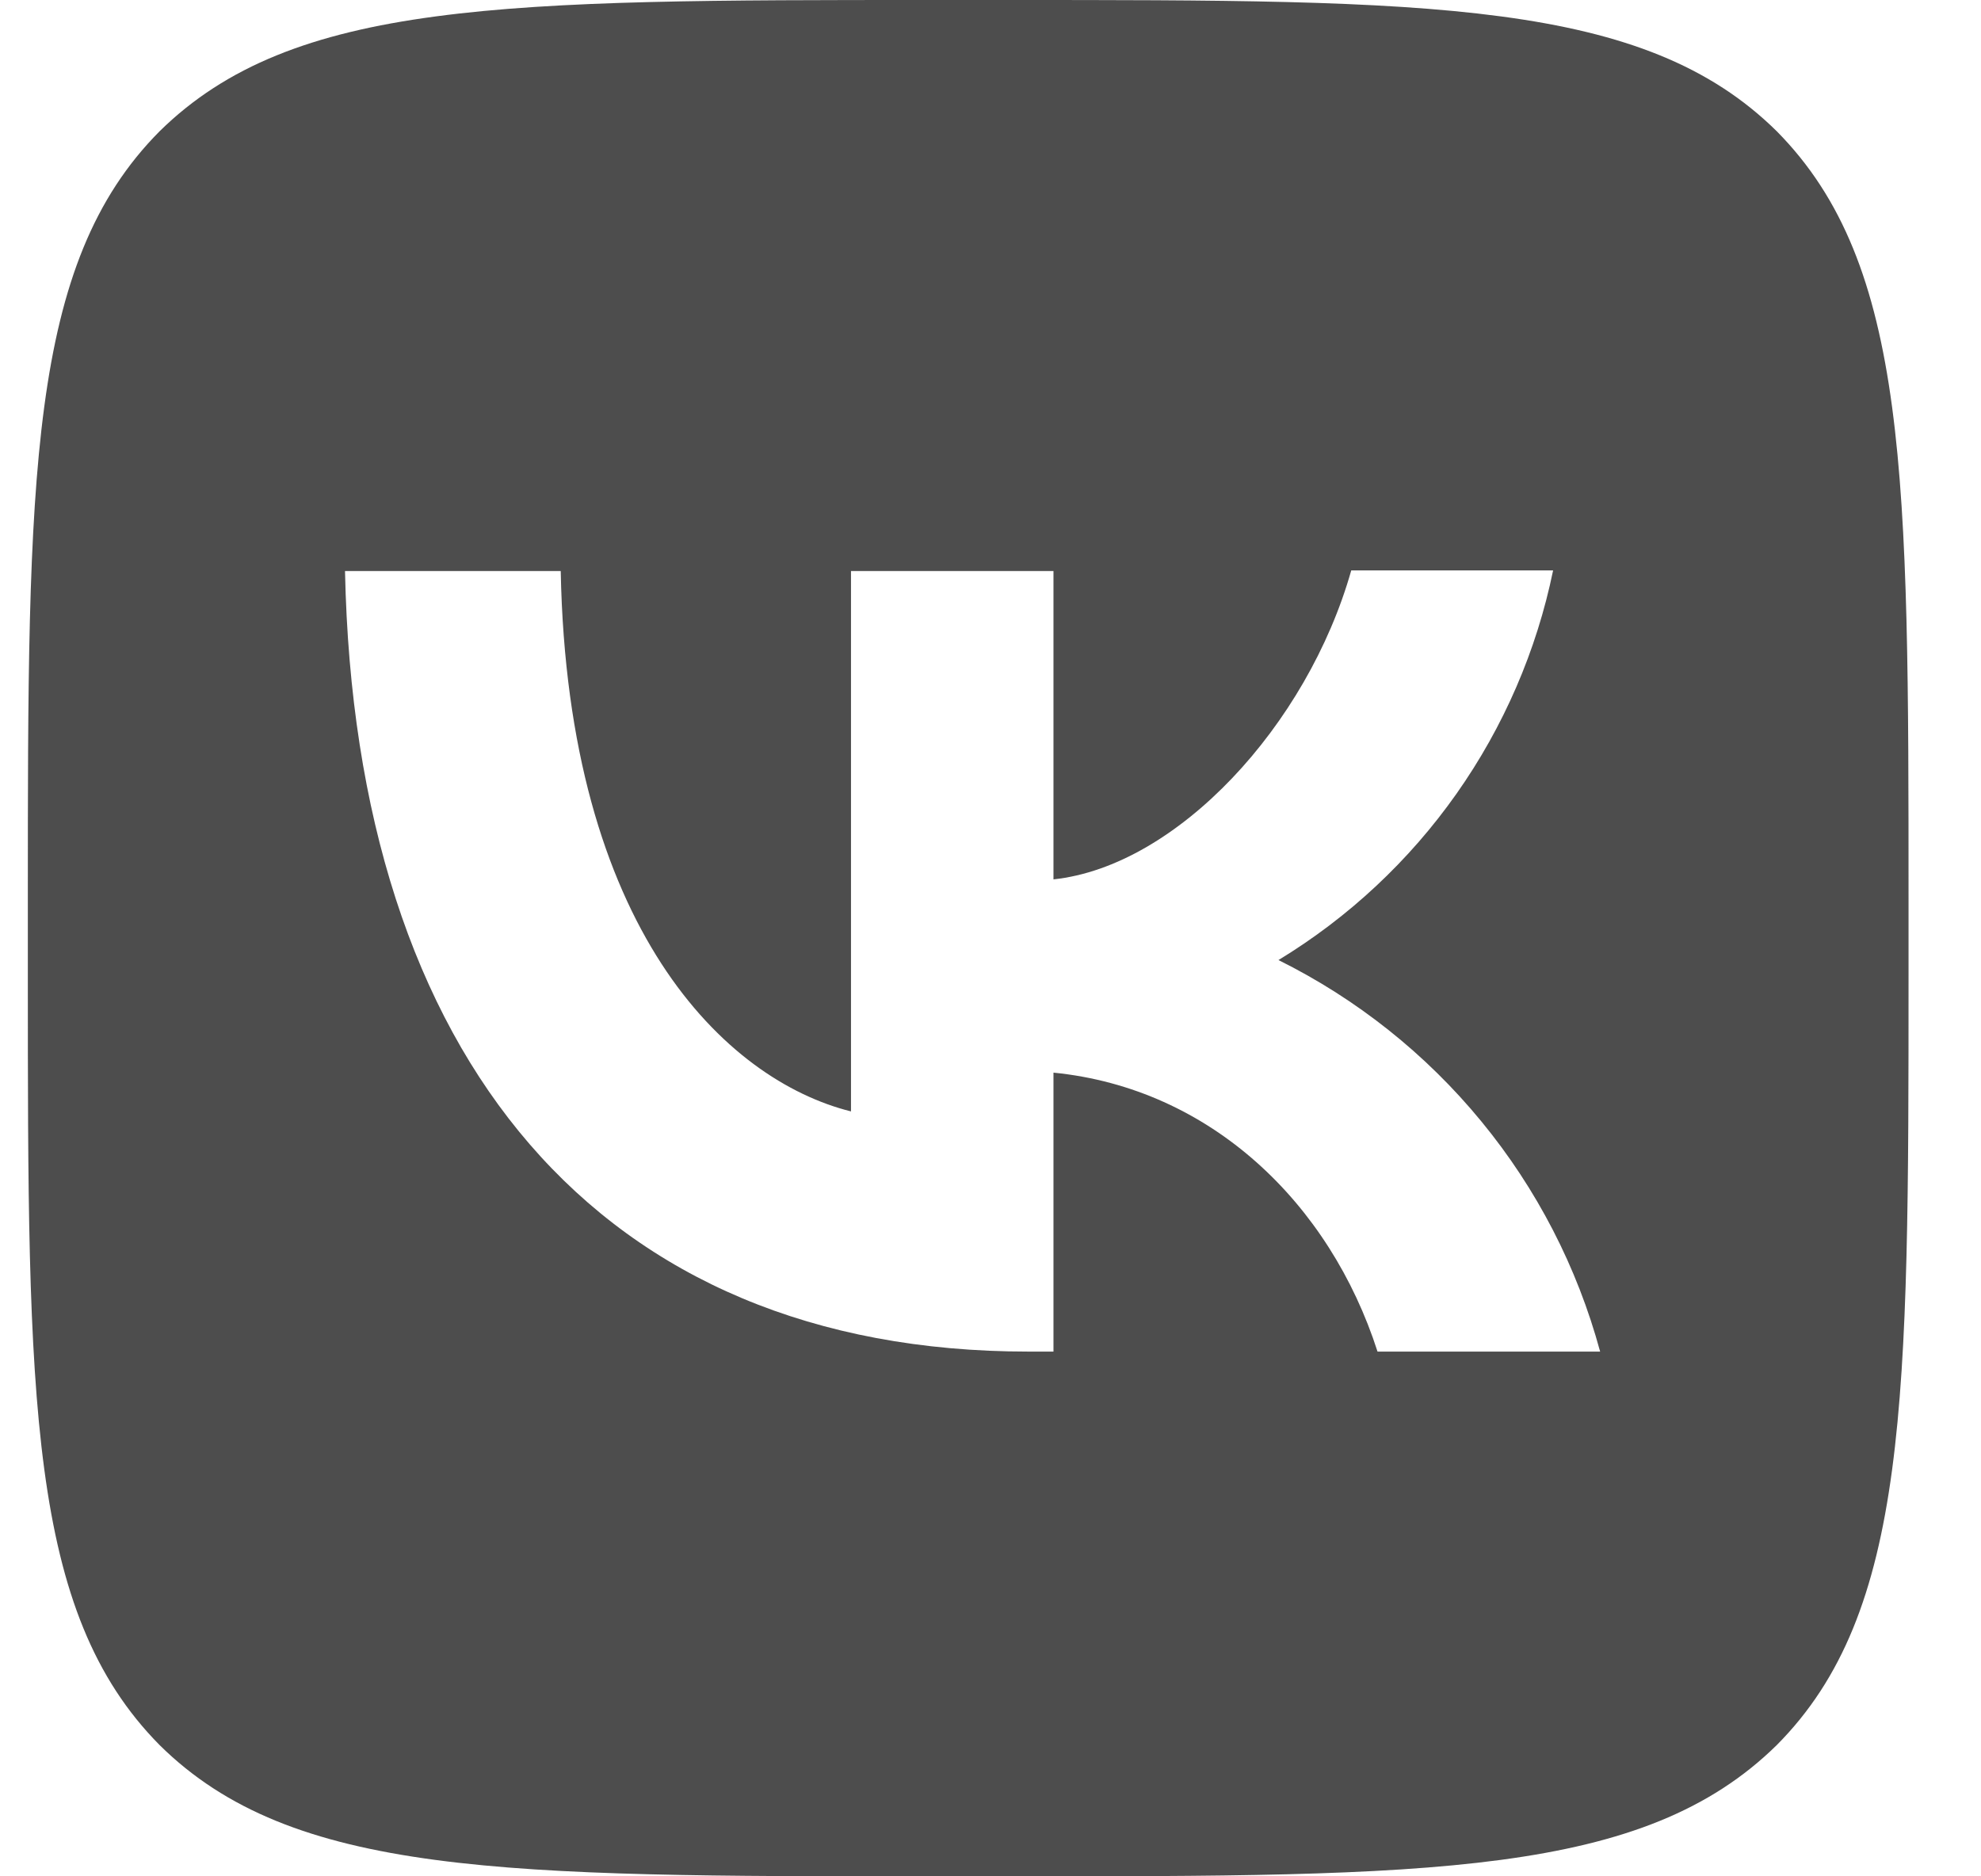 <?xml version="1.0" encoding="UTF-8"?> <svg xmlns="http://www.w3.org/2000/svg" width="19" height="18" viewBox="0 0 19 18" fill="none"><path d="M1.53 1.26C0.267 2.532 0.267 4.566 0.267 8.64V9.36C0.267 13.428 0.267 15.462 1.53 16.74C2.804 18 4.843 18 8.925 18H9.647C13.723 18 15.761 18 17.042 16.74C18.305 15.468 18.305 13.434 18.305 9.36V8.64C18.305 4.572 18.305 2.538 17.042 1.26C15.767 2.38419e-07 13.729 0 9.647 0H8.925C4.849 0 2.81 2.38419e-07 1.53 1.26ZM3.309 5.478H5.378C5.444 8.91 6.959 10.362 8.162 10.662V5.478H10.104V8.436C11.288 8.31 12.539 6.96 12.96 5.472H14.896C14.738 6.242 14.422 6.972 13.969 7.615C13.516 8.258 12.935 8.801 12.262 9.21C13.013 9.583 13.676 10.11 14.208 10.758C14.74 11.405 15.128 12.158 15.347 12.966H13.212C12.755 11.544 11.613 10.44 10.104 10.29V12.966H9.863C5.751 12.966 3.406 10.158 3.309 5.478Z" fill="#4D4D4D"></path></svg> 